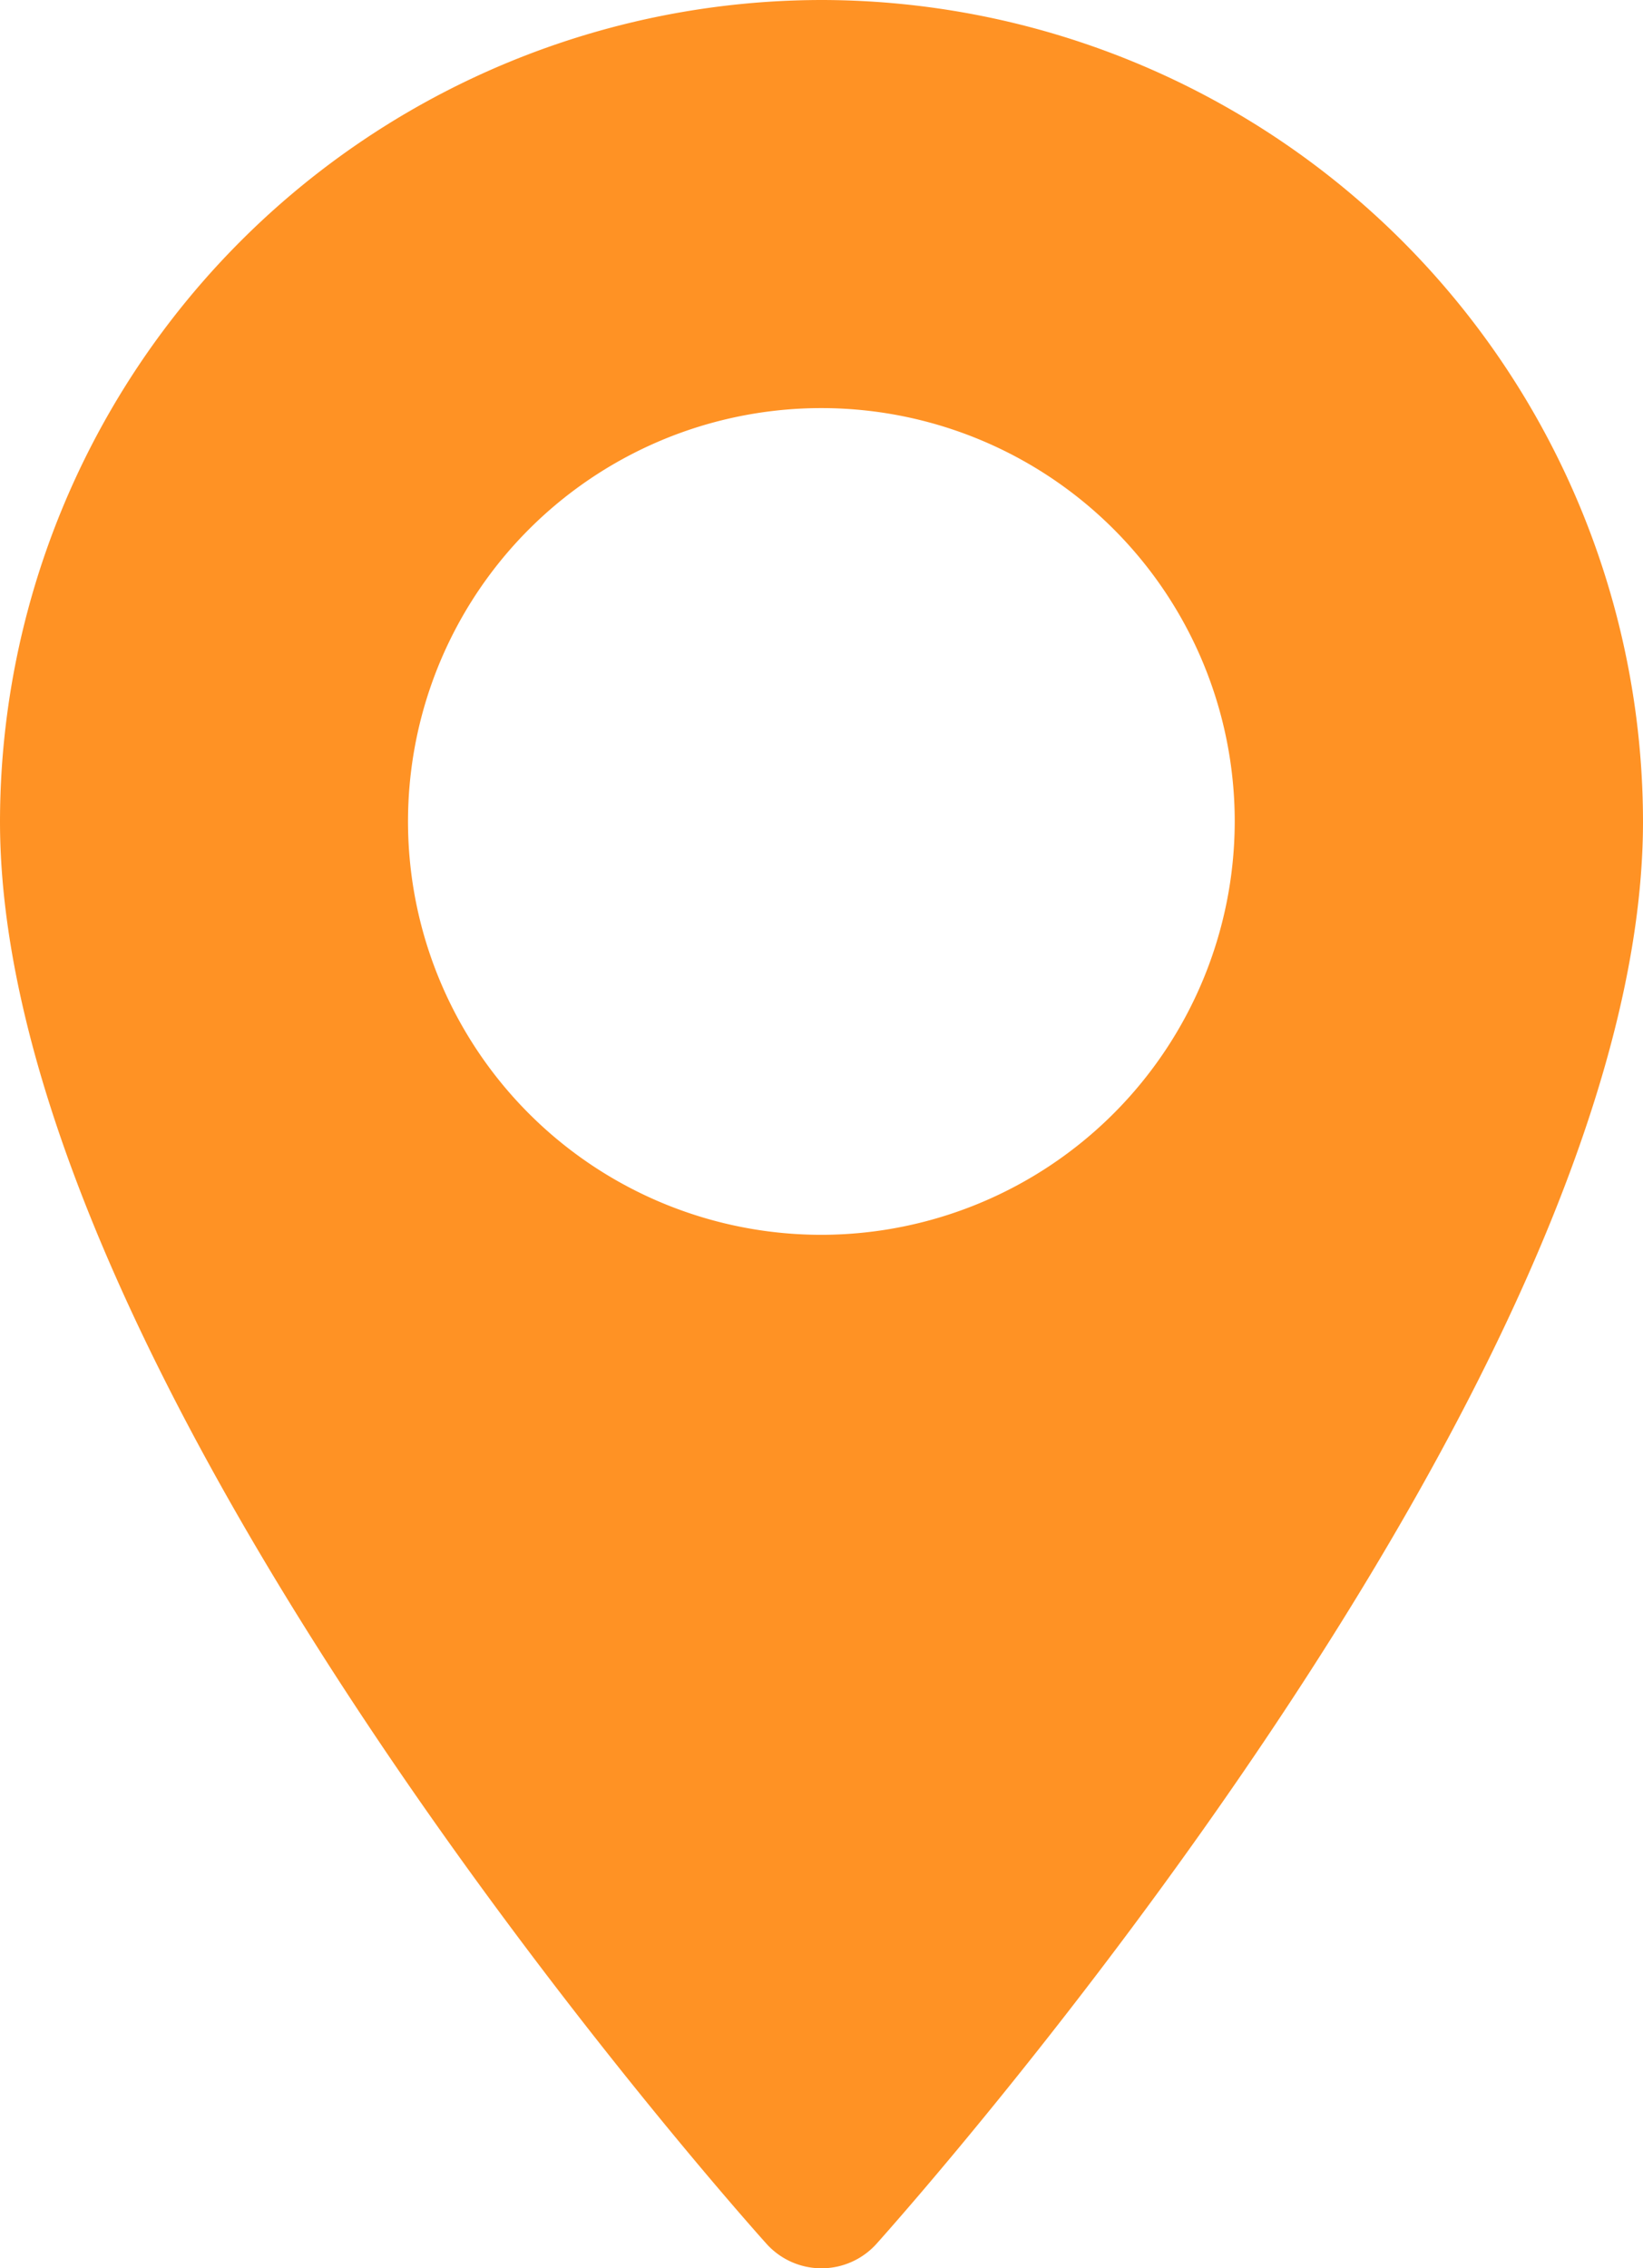 <svg xmlns="http://www.w3.org/2000/svg" width="18.761" height="25.901" viewBox="0 0 18.761 25.901"><defs><style>.a{fill:#ff9224;}</style></defs><g transform="translate(-70.573)"><g transform="translate(70.573)"><path class="a" d="M79.953,0a9.391,9.391,0,0,0-9.38,9.38c0,6.419,8.395,15.843,8.752,16.241a.845.845,0,0,0,1.257,0c.357-.4,8.752-9.822,8.752-16.241A9.391,9.391,0,0,0,79.953,0Zm0,14.1a4.72,4.72,0,1,1,4.719-4.72A4.725,4.725,0,0,1,79.953,14.1Z" transform="translate(-70.573)"/></g></g></svg>